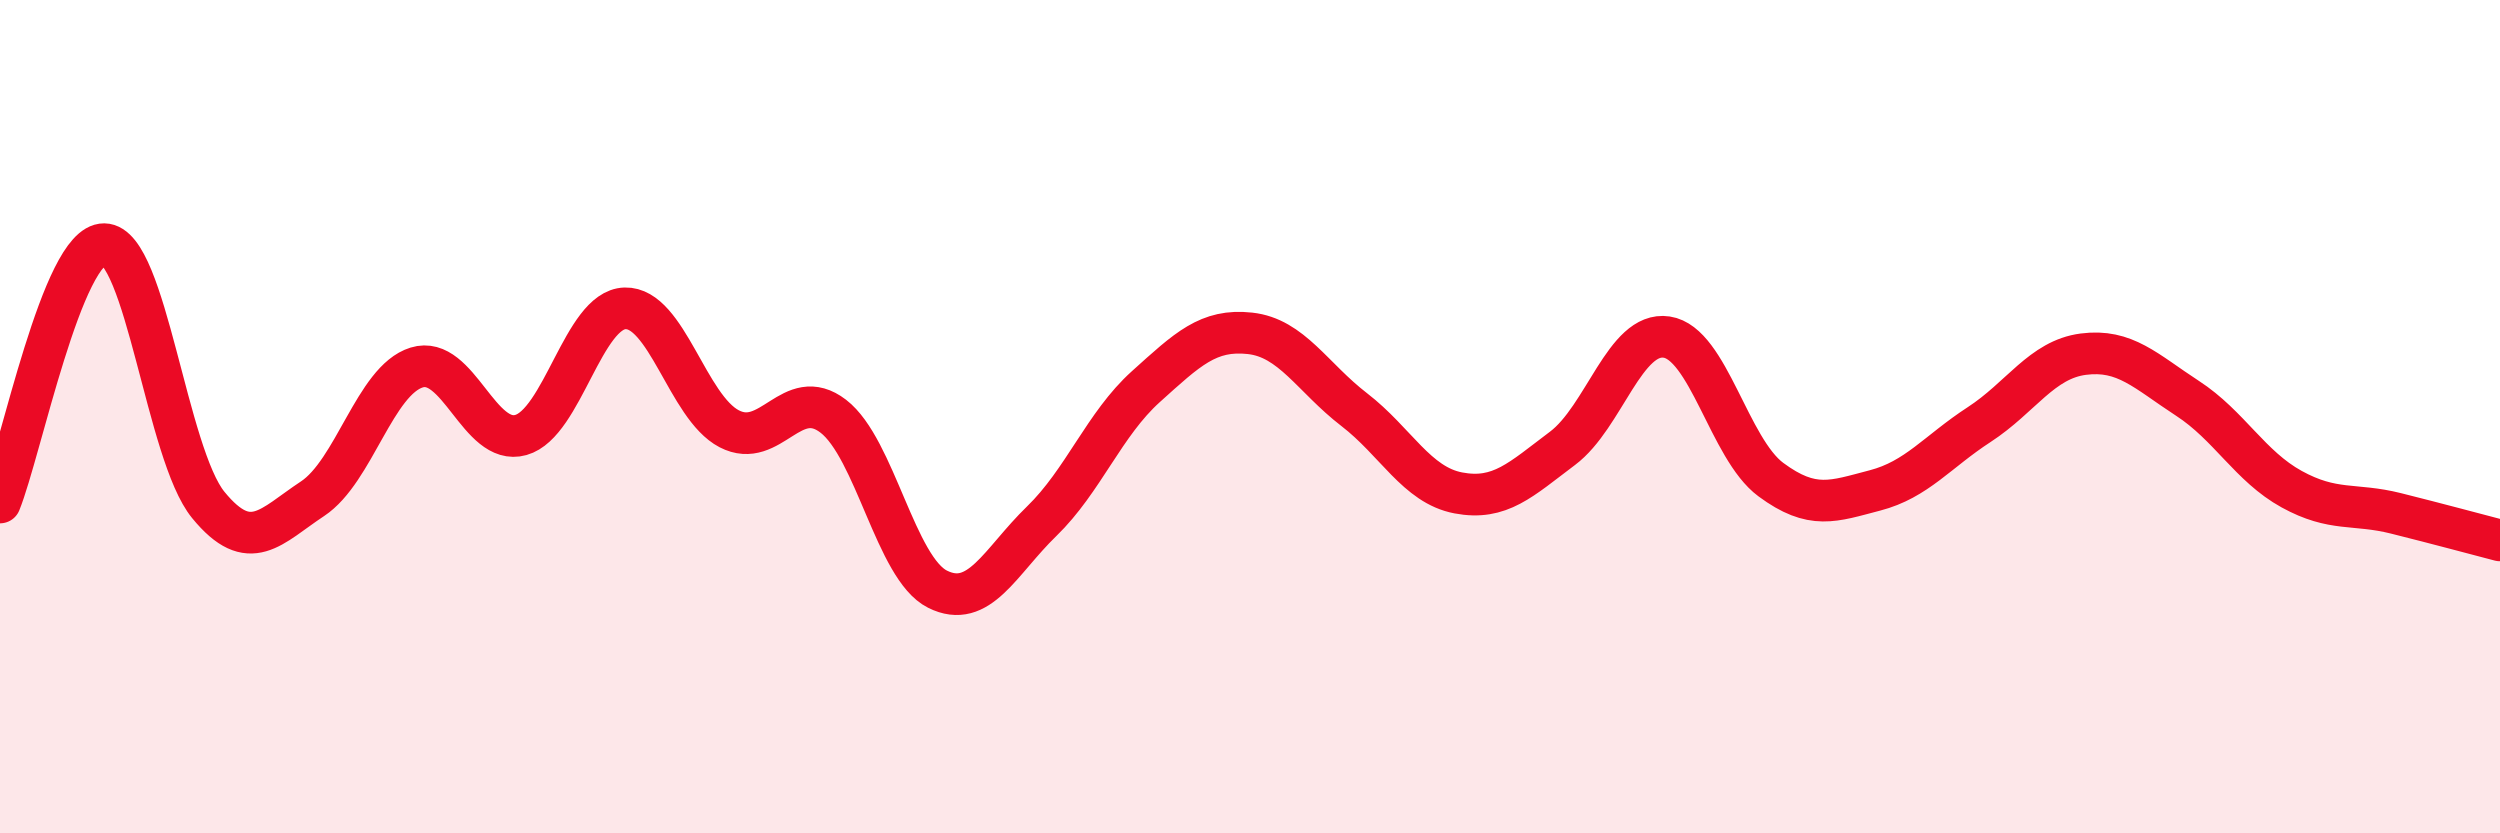 
    <svg width="60" height="20" viewBox="0 0 60 20" xmlns="http://www.w3.org/2000/svg">
      <path
        d="M 0,12.06 C 0.5,10.82 1.5,5.85 2.5,5.86 C 3.5,5.87 4,10.9 5,12.12 C 6,13.34 6.5,12.63 7.5,11.97 C 8.5,11.31 9,9.13 10,8.82 C 11,8.51 11.5,10.72 12.5,10.44 C 13.5,10.16 14,7.43 15,7.4 C 16,7.37 16.5,9.77 17.5,10.29 C 18.5,10.81 19,9.22 20,9.99 C 21,10.76 21.5,13.64 22.5,14.14 C 23.5,14.64 24,13.48 25,12.51 C 26,11.54 26.5,10.18 27.5,9.28 C 28.5,8.38 29,7.89 30,8 C 31,8.11 31.5,9.06 32.5,9.83 C 33.5,10.6 34,11.64 35,11.83 C 36,12.02 36.5,11.51 37.5,10.76 C 38.5,10.01 39,7.94 40,8.09 C 41,8.24 41.5,10.77 42.5,11.51 C 43.5,12.25 44,12.03 45,11.77 C 46,11.51 46.5,10.84 47.5,10.19 C 48.5,9.54 49,8.63 50,8.5 C 51,8.37 51.5,8.91 52.5,9.56 C 53.5,10.21 54,11.19 55,11.74 C 56,12.29 56.5,12.07 57.5,12.32 C 58.5,12.57 59.5,12.84 60,12.97L60 20L0 20Z"
        fill="#EB0A25"
        opacity="0.1"
        stroke-linecap="round"
        stroke-linejoin="round"
      />
      <path
        d="M 0,12.06 C 0.5,10.82 1.5,5.85 2.5,5.86 C 3.5,5.87 4,10.9 5,12.12 C 6,13.34 6.5,12.63 7.5,11.97 C 8.5,11.31 9,9.13 10,8.82 C 11,8.51 11.5,10.72 12.5,10.44 C 13.5,10.16 14,7.43 15,7.4 C 16,7.37 16.5,9.77 17.5,10.29 C 18.5,10.81 19,9.22 20,9.99 C 21,10.76 21.5,13.64 22.5,14.14 C 23.5,14.64 24,13.48 25,12.51 C 26,11.54 26.5,10.18 27.5,9.28 C 28.5,8.38 29,7.89 30,8 C 31,8.11 31.5,9.06 32.5,9.83 C 33.5,10.6 34,11.64 35,11.83 C 36,12.02 36.5,11.51 37.5,10.76 C 38.5,10.01 39,7.94 40,8.09 C 41,8.24 41.5,10.77 42.5,11.51 C 43.5,12.25 44,12.03 45,11.77 C 46,11.51 46.5,10.84 47.5,10.19 C 48.5,9.54 49,8.63 50,8.5 C 51,8.37 51.5,8.91 52.5,9.56 C 53.5,10.21 54,11.19 55,11.74 C 56,12.29 56.5,12.07 57.5,12.32 C 58.5,12.57 59.5,12.84 60,12.97"
        stroke="#EB0A25"
        stroke-width="1"
        fill="none"
        stroke-linecap="round"
        stroke-linejoin="round"
      />
    </svg>
  